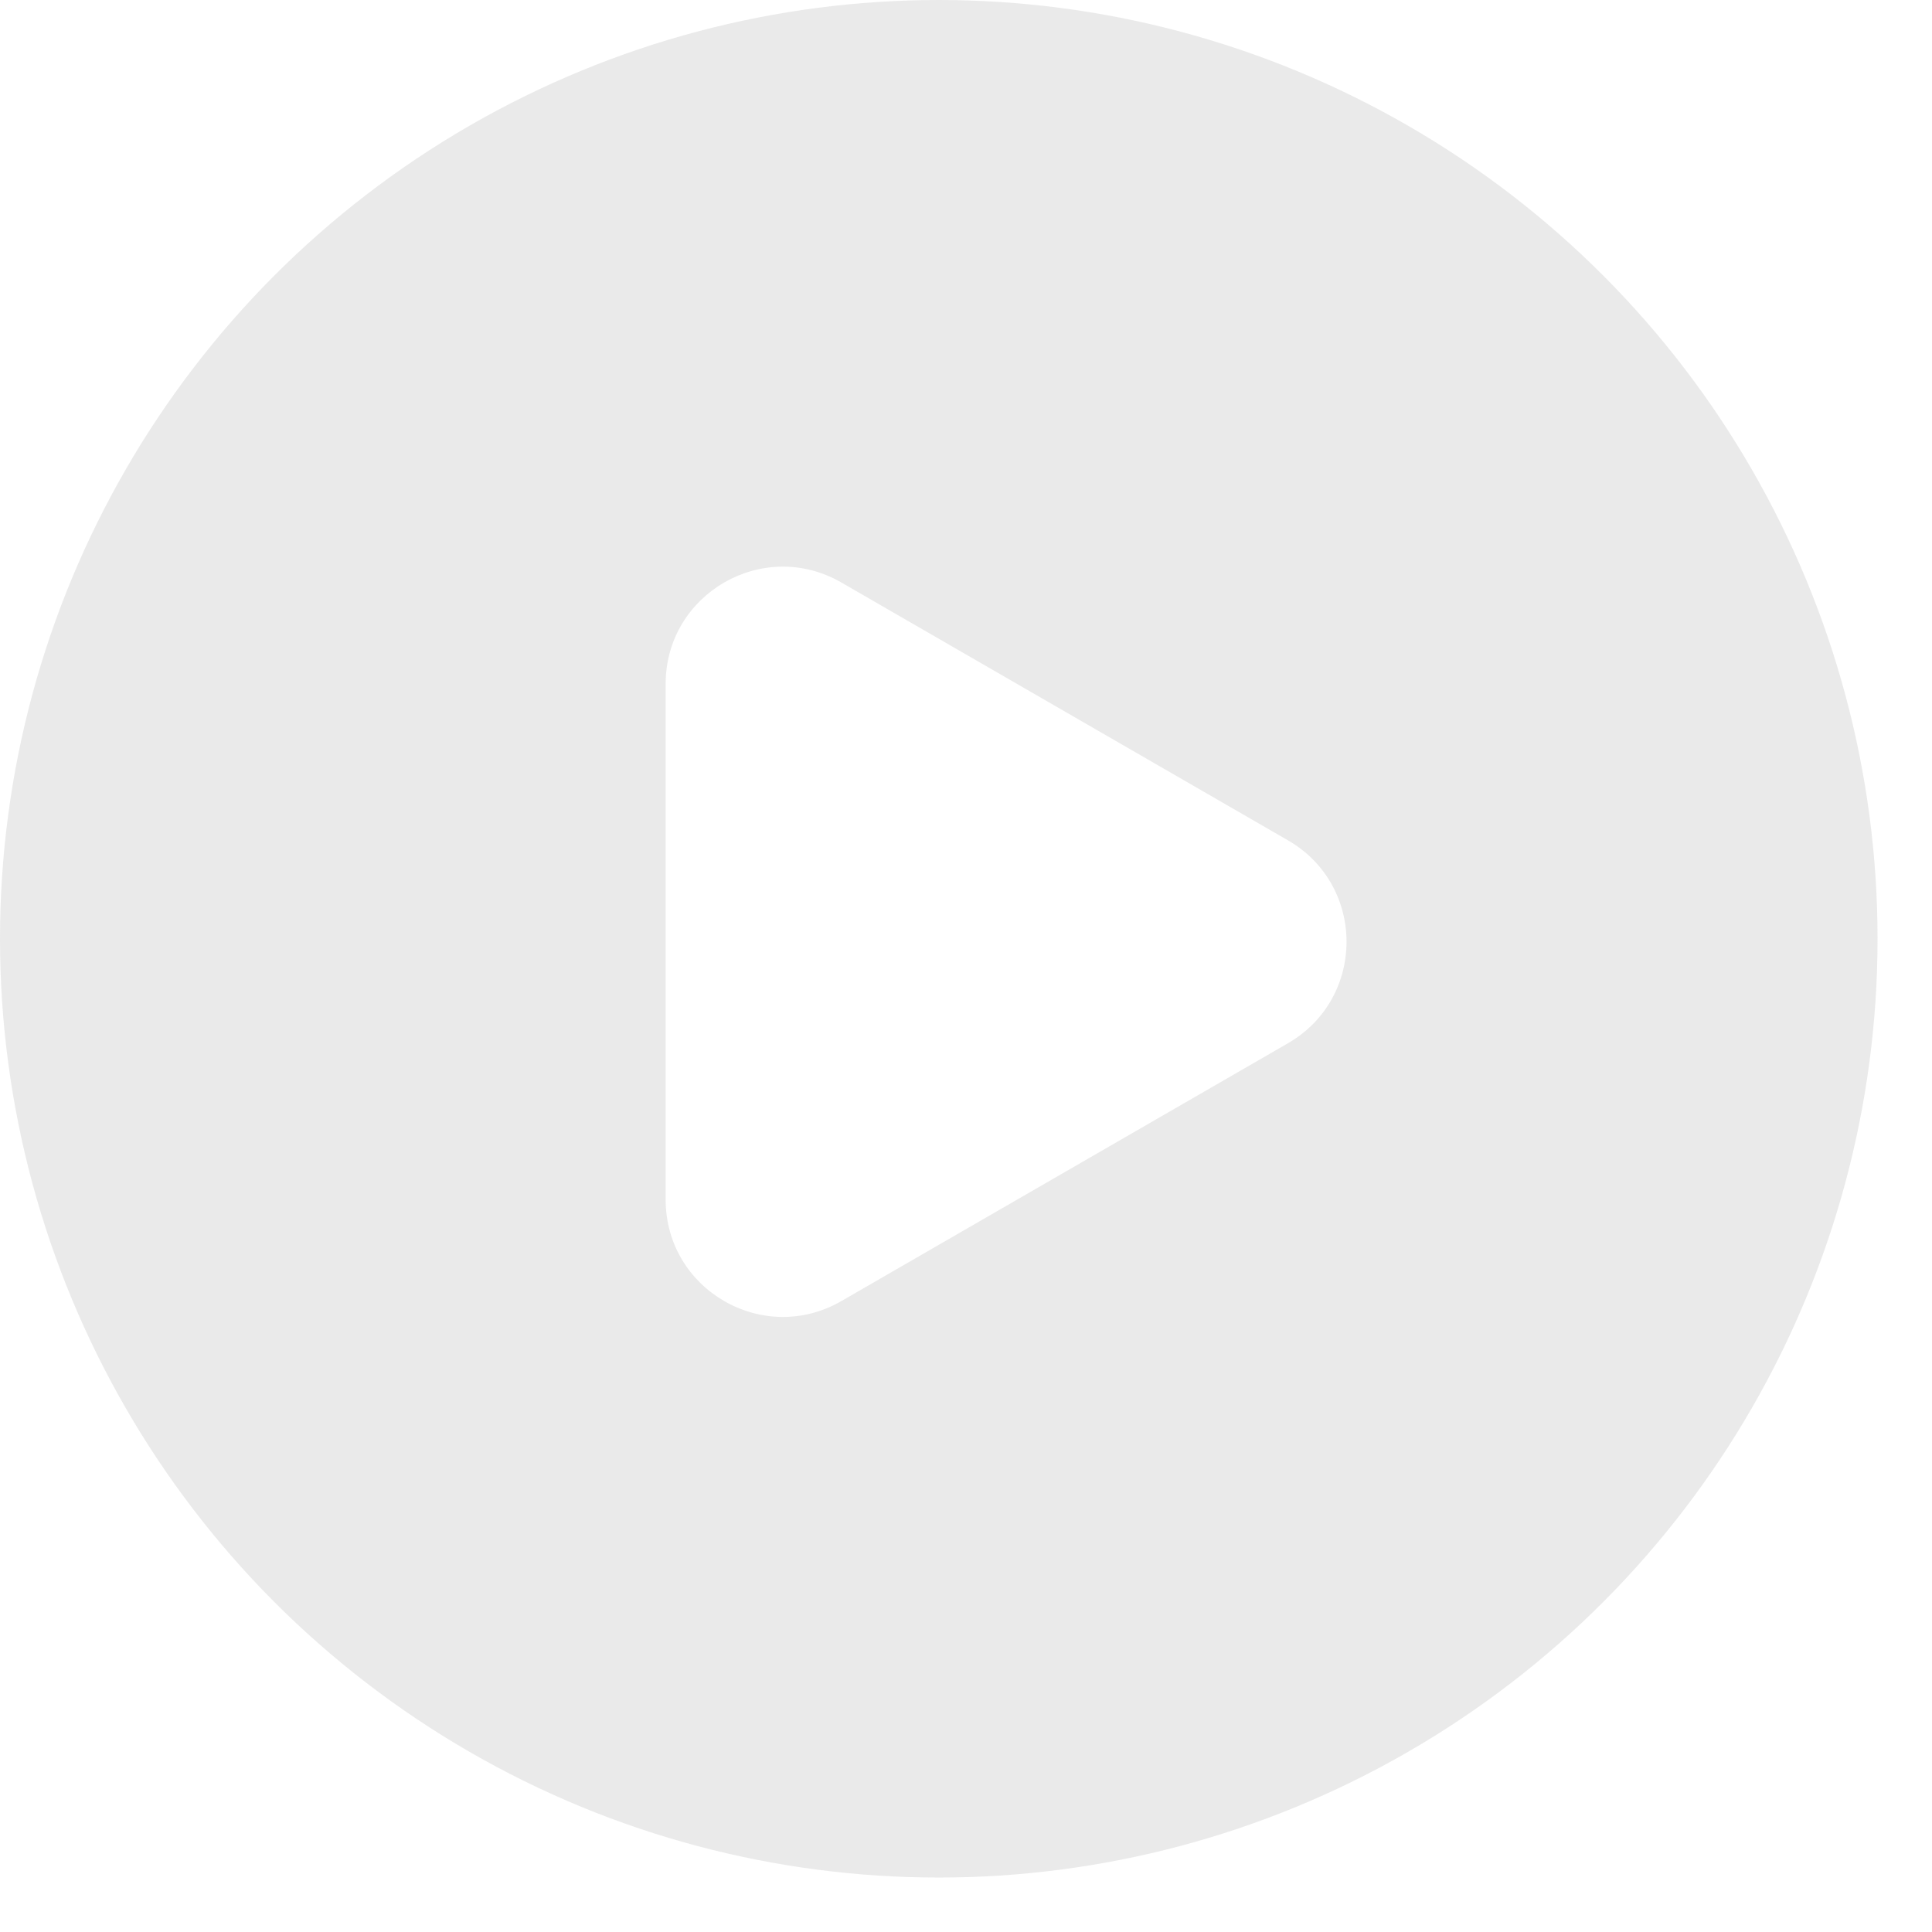<svg width="33" height="33" viewBox="0 0 33 33" fill="none" xmlns="http://www.w3.org/2000/svg">
<g filter="url(#filter0_b_9631_8744)">
<circle cx="16.035" cy="16.035" r="16.035" fill="#B7B7B7" fill-opacity="0.3"/>
</g>
<path d="M22 14.354C23.333 15.124 23.333 17.049 22 17.819L14.37 22.224C13.037 22.993 11.37 22.031 11.37 20.491L11.37 11.681C11.37 10.142 13.037 9.18 14.37 9.949L22 14.354Z" fill="white"/>
<defs>
<filter id="filter0_b_9631_8744" x="-4" y="-4" width="40.07" height="40.07" filterUnits="userSpaceOnUse" color-interpolation-filters="sRGB">
<feFlood flood-opacity="0" result="BackgroundImageFix"/>
<feGaussianBlur in="BackgroundImageFix" stdDeviation="2"/>
<feComposite in2="SourceAlpha" operator="in" result="effect1_backgroundBlur_9631_8744"/>
<feBlend mode="normal" in="SourceGraphic" in2="effect1_backgroundBlur_9631_8744" result="shape"/>
</filter>
</defs>
</svg>
